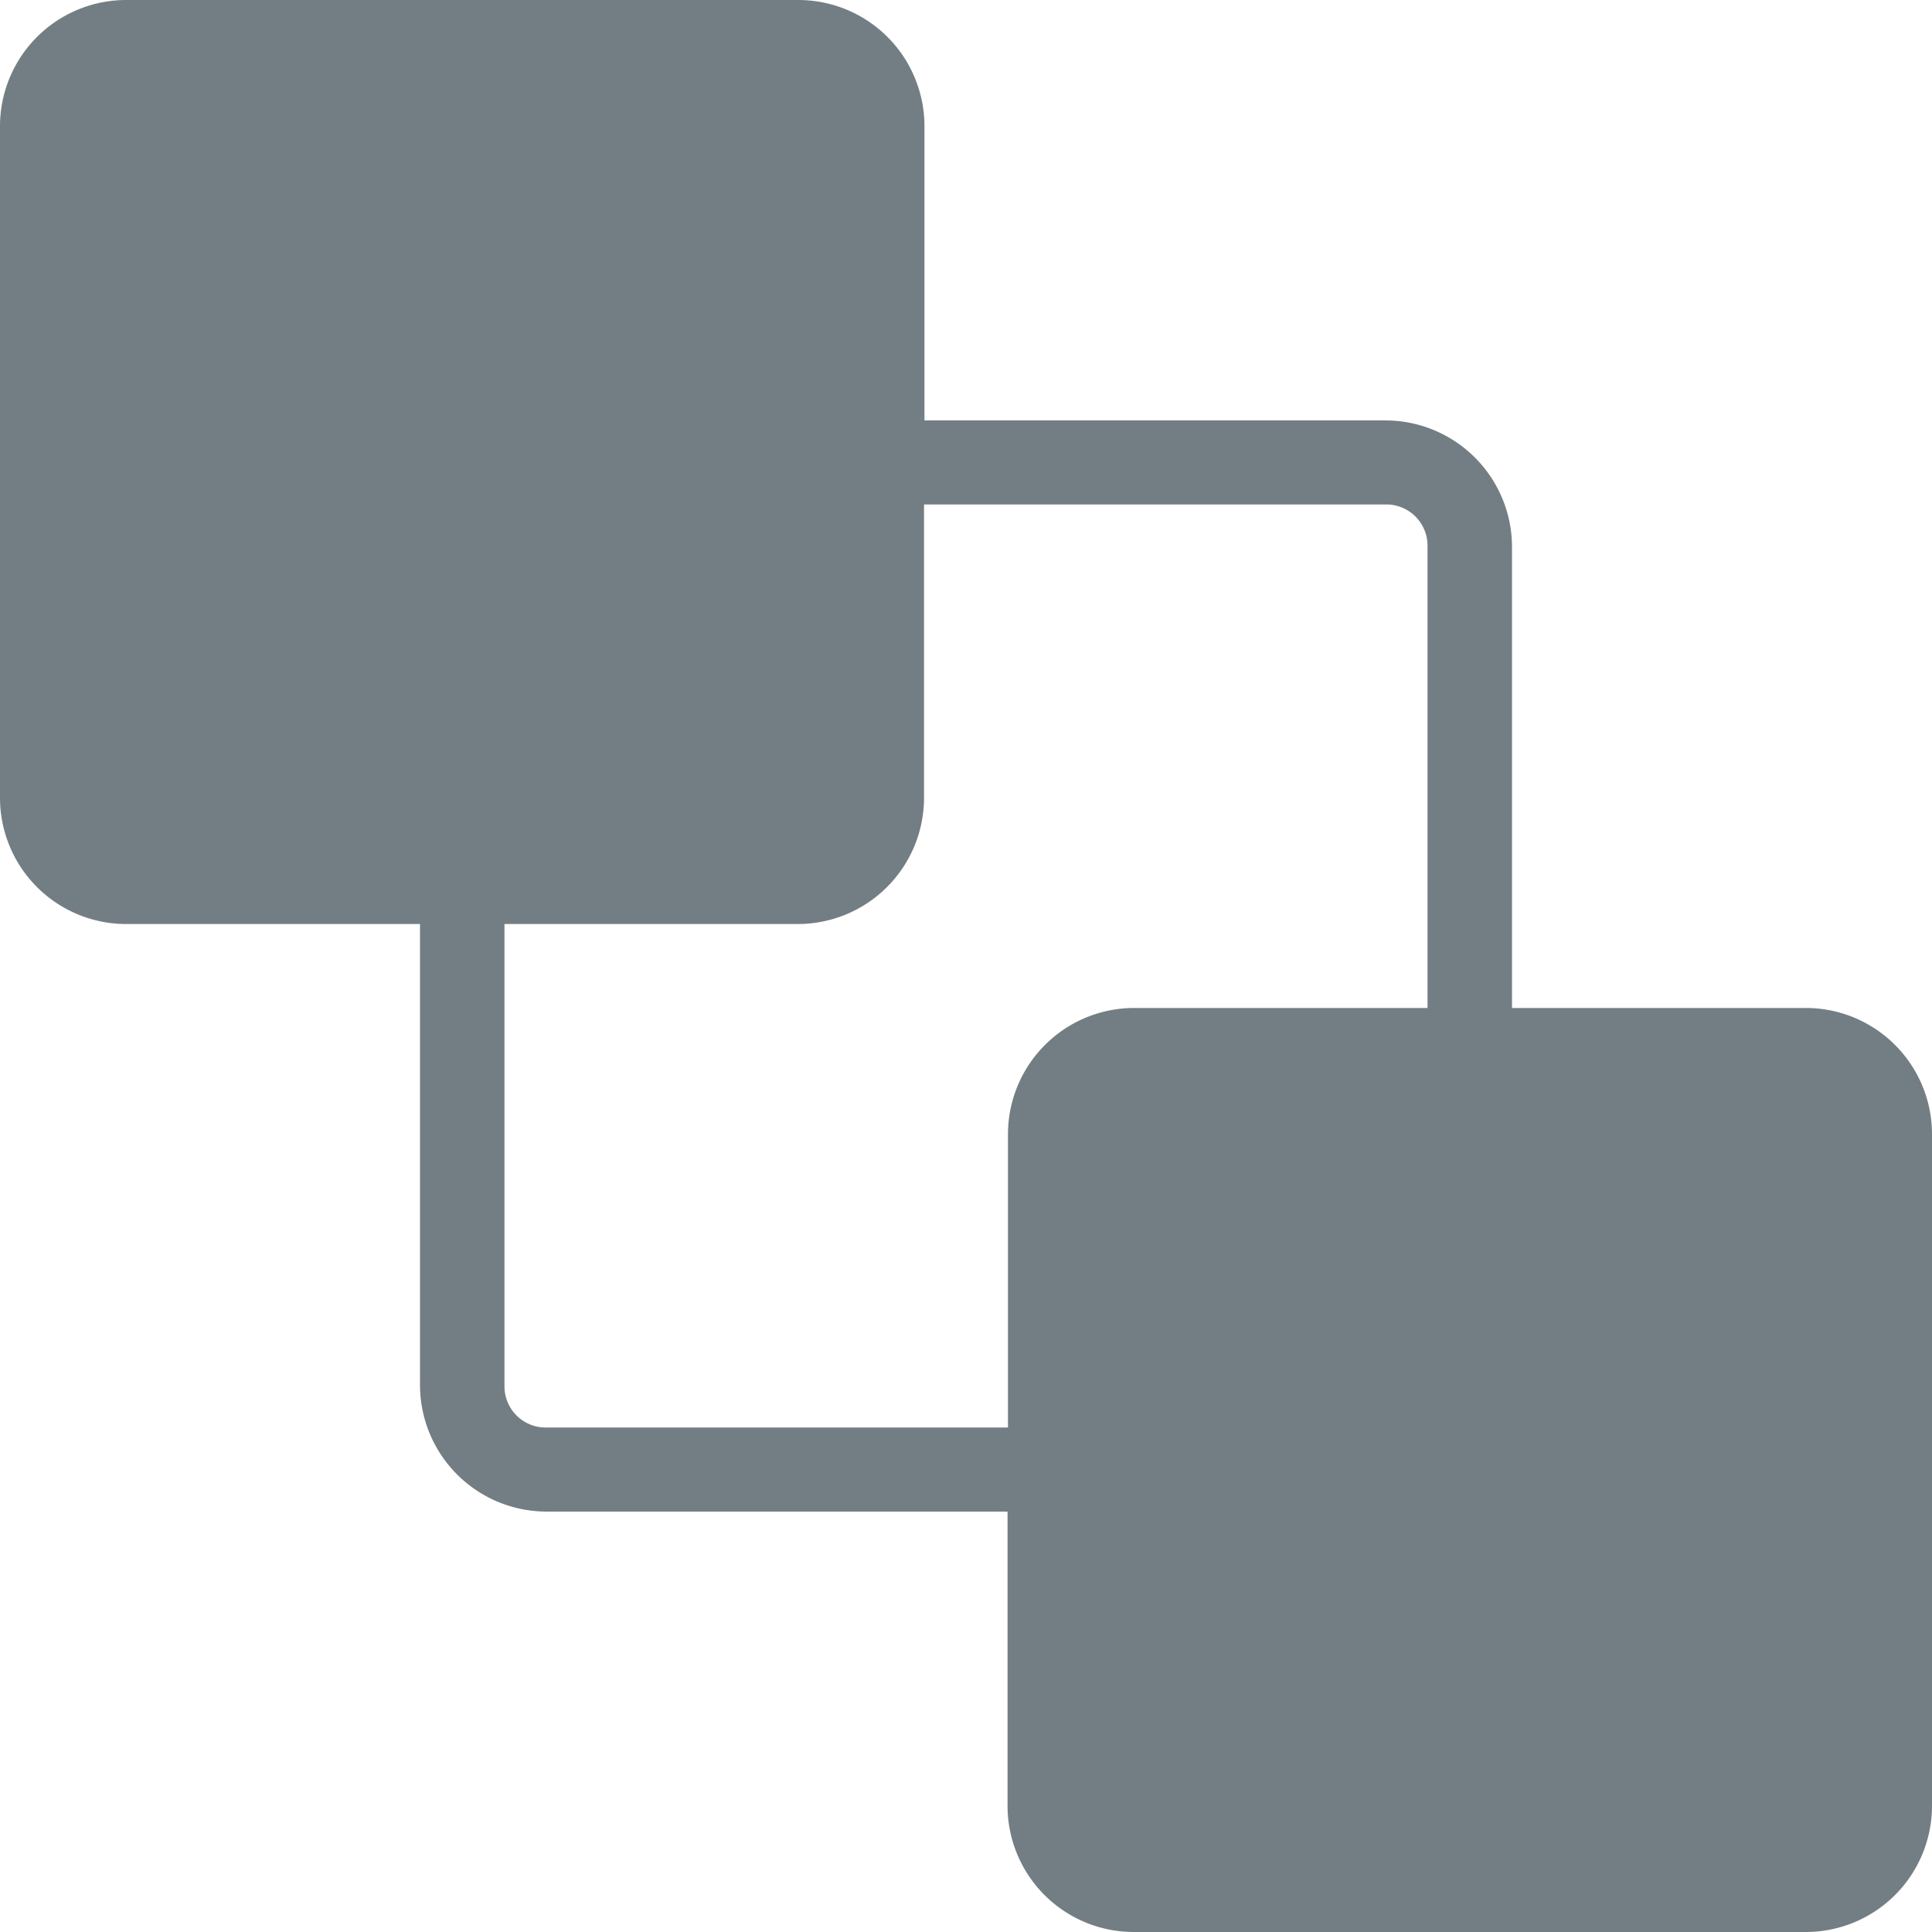 <svg xmlns="http://www.w3.org/2000/svg" width="18" height="18" viewBox="0 0 18 18"><defs><style>.a{fill:#737e84;}</style></defs><title>SendToBack</title><path class="a" d="M1.174,0A1.176,1.176,0,0,0,0,1.174V7.435A1.176,1.176,0,0,0,1.174,8.609H3.913v4.3a1.18,1.18,0,0,0,1.174,1.174h4.3v2.739A1.176,1.176,0,0,0,10.565,18h6.261A1.176,1.176,0,0,0,18,16.826V10.565a1.176,1.176,0,0,0-1.174-1.174H14.087v-4.3a1.18,1.18,0,0,0-1.174-1.174h-4.3V1.174A1.176,1.176,0,0,0,7.435,0ZM8.609,4.7h4.3a.384.384,0,0,1,.391.391v4.3H10.565a1.177,1.177,0,0,0-1.174,1.174V13.3h-4.3a.384.384,0,0,1-.391-.391v-4.3H7.435A1.177,1.177,0,0,0,8.609,7.435Z"/></svg>